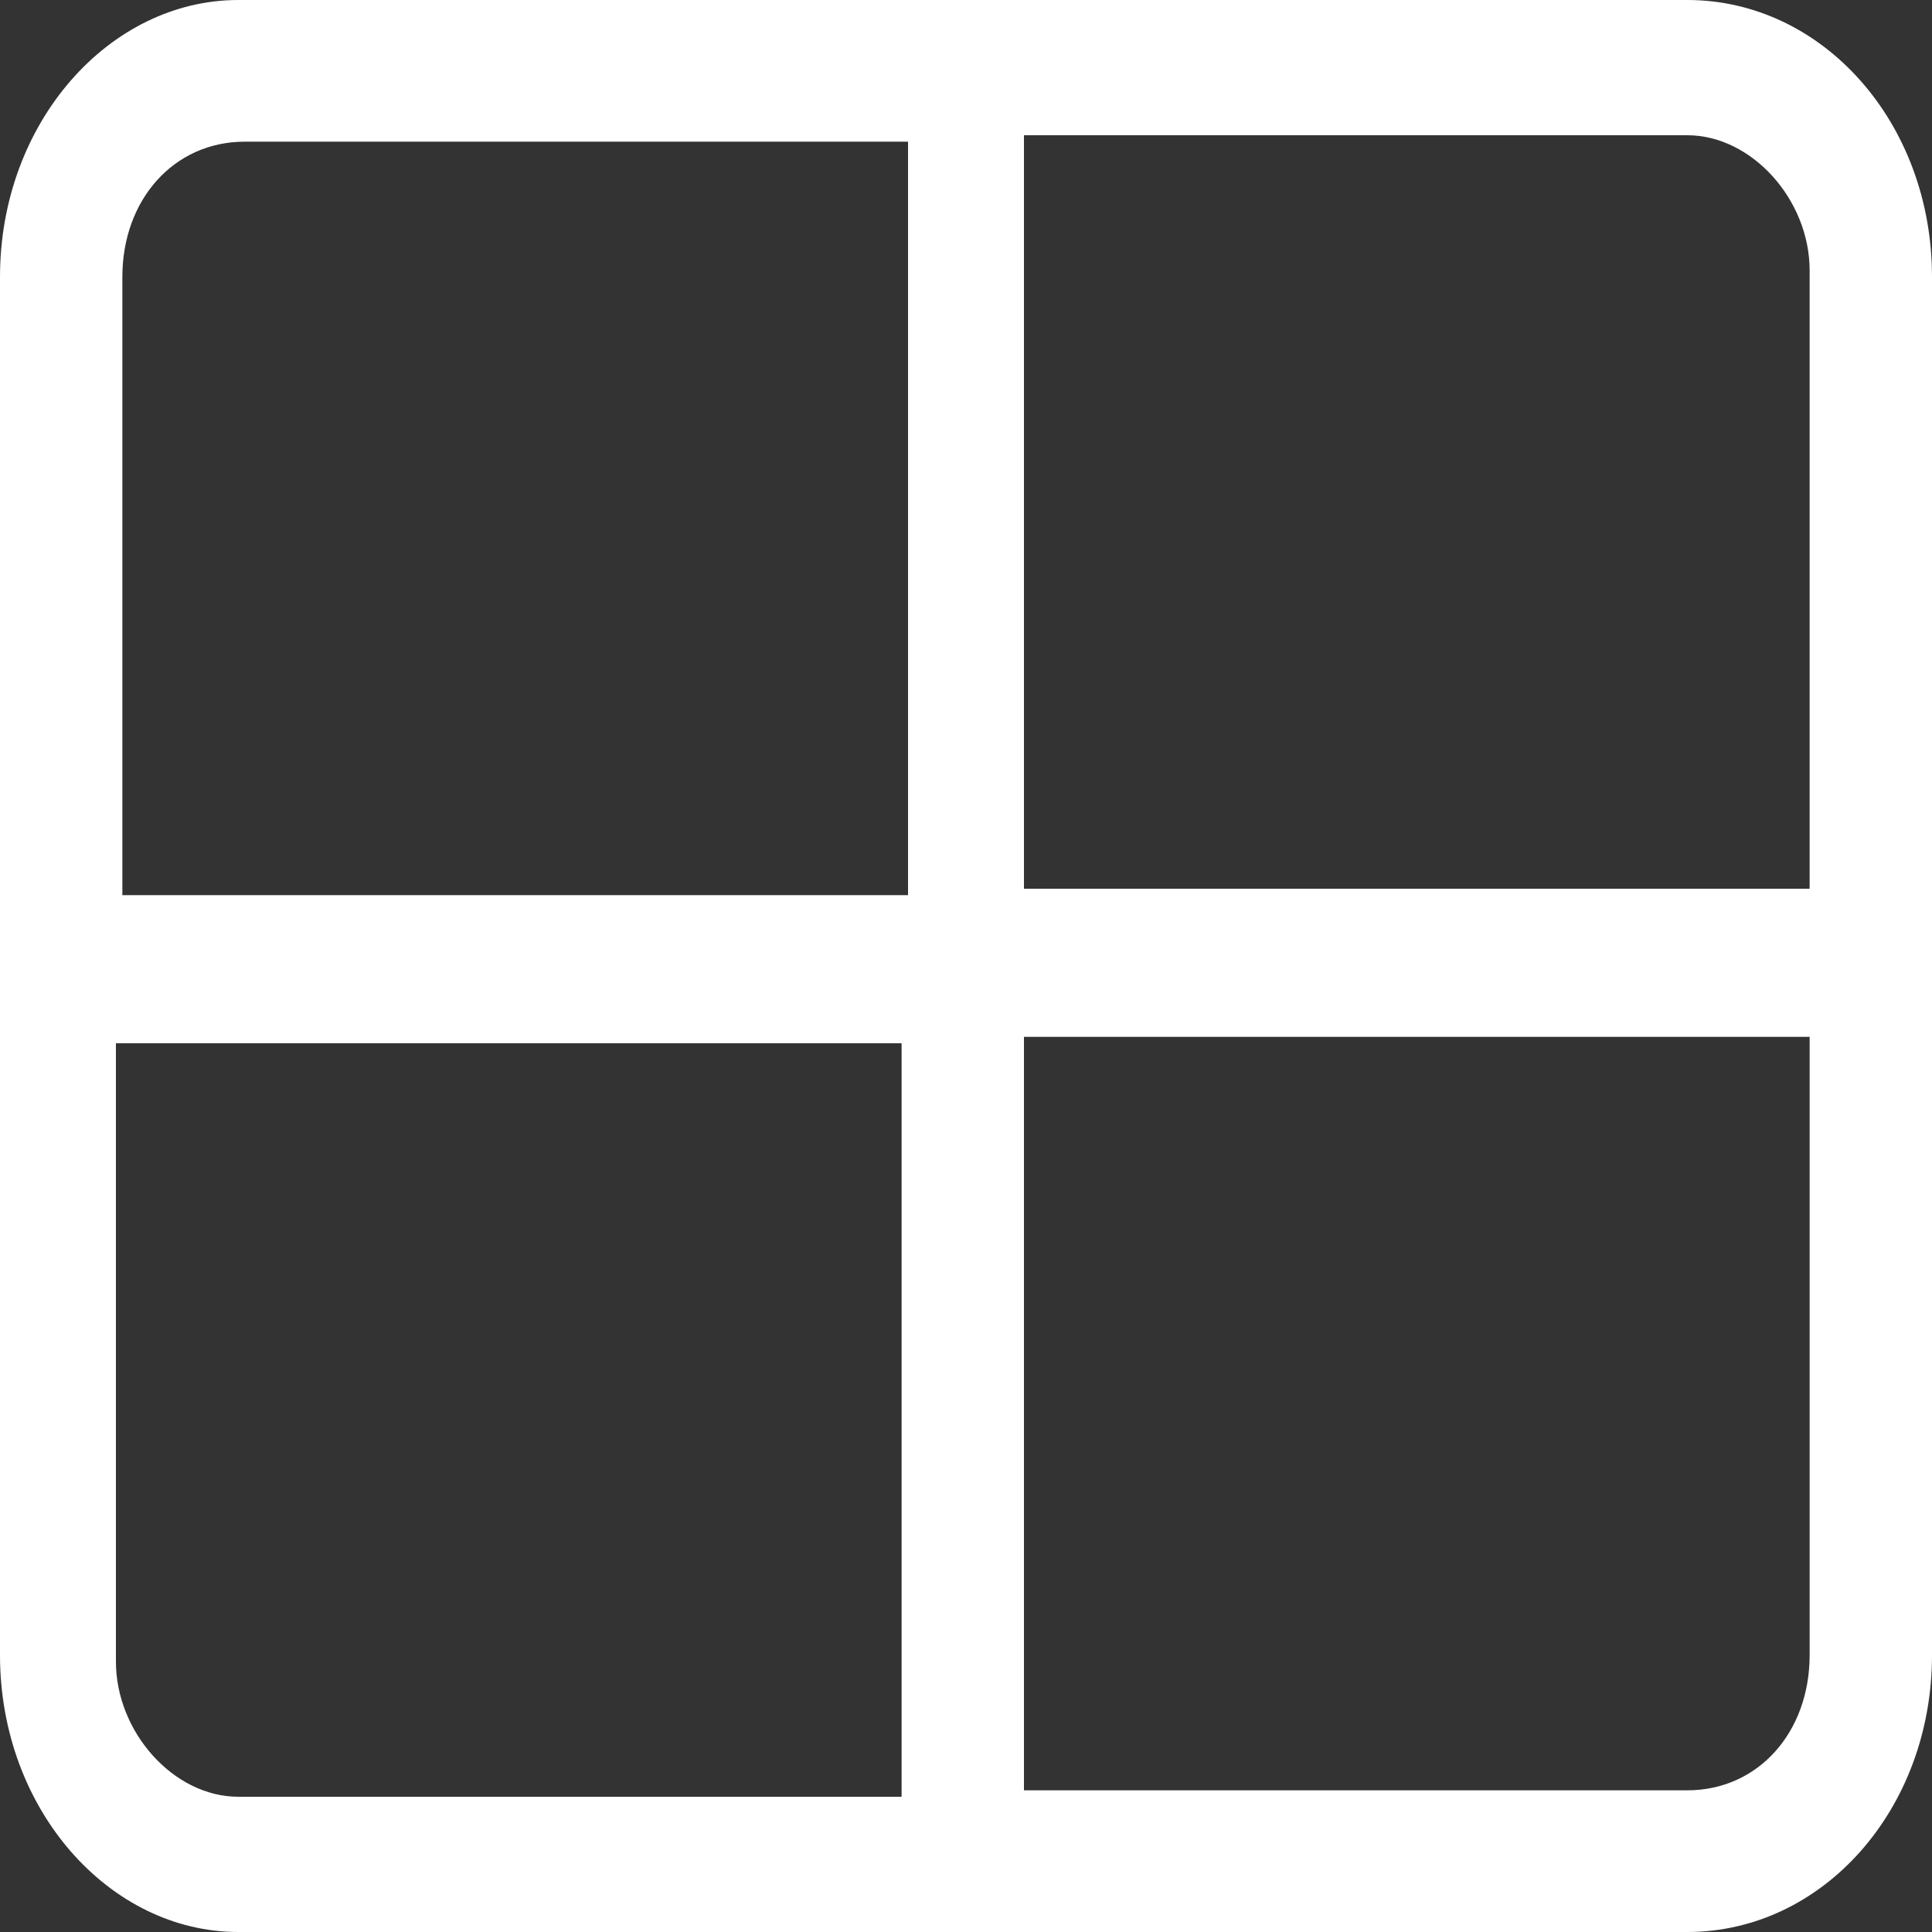 <?xml version="1.0" encoding="utf-8"?>
<!-- Generator: Adobe Illustrator 26.4.1, SVG Export Plug-In . SVG Version: 6.00 Build 0)  -->
<svg version="1.1" id="Calque_1" xmlns="http://www.w3.org/2000/svg" xmlns:xlink="http://www.w3.org/1999/xlink" x="0px" y="0px"
	 viewBox="0 0 30 30" style="enable-background:new 0 0 30 30;" xml:space="preserve">
<rect x="0" y="0" width="30" height="30" fill="#333333" stroke="none"/>
<style type="text/css">
	.st0{fill:#FFFFFF;}
</style>
<path class="st0" d="M30,4.3C30,1.9,28.3,0,26.2,0H3.7C1.7,0,0,1.9,0,4.3v21.4C0,28.1,1.7,30,3.7,30h22.5c2.1,0,3.8-1.9,3.8-4.3V4.3
	z M14.1,13.9H1.9V4.3c0-1.2,0.8-2.1,1.9-2.1h10.3V13.9z M15.9,2.1h10.3c1,0,1.9,1,1.9,2.1v9.6H15.9V2.1z M28.1,16.1v9.6
	c0,1.2-0.8,2.1-1.9,2.1H15.9V16.1H28.1z M14.1,27.9H3.7c-1,0-1.9-1-1.9-2.1v-9.6h12.2V27.9z"/>
</svg>
